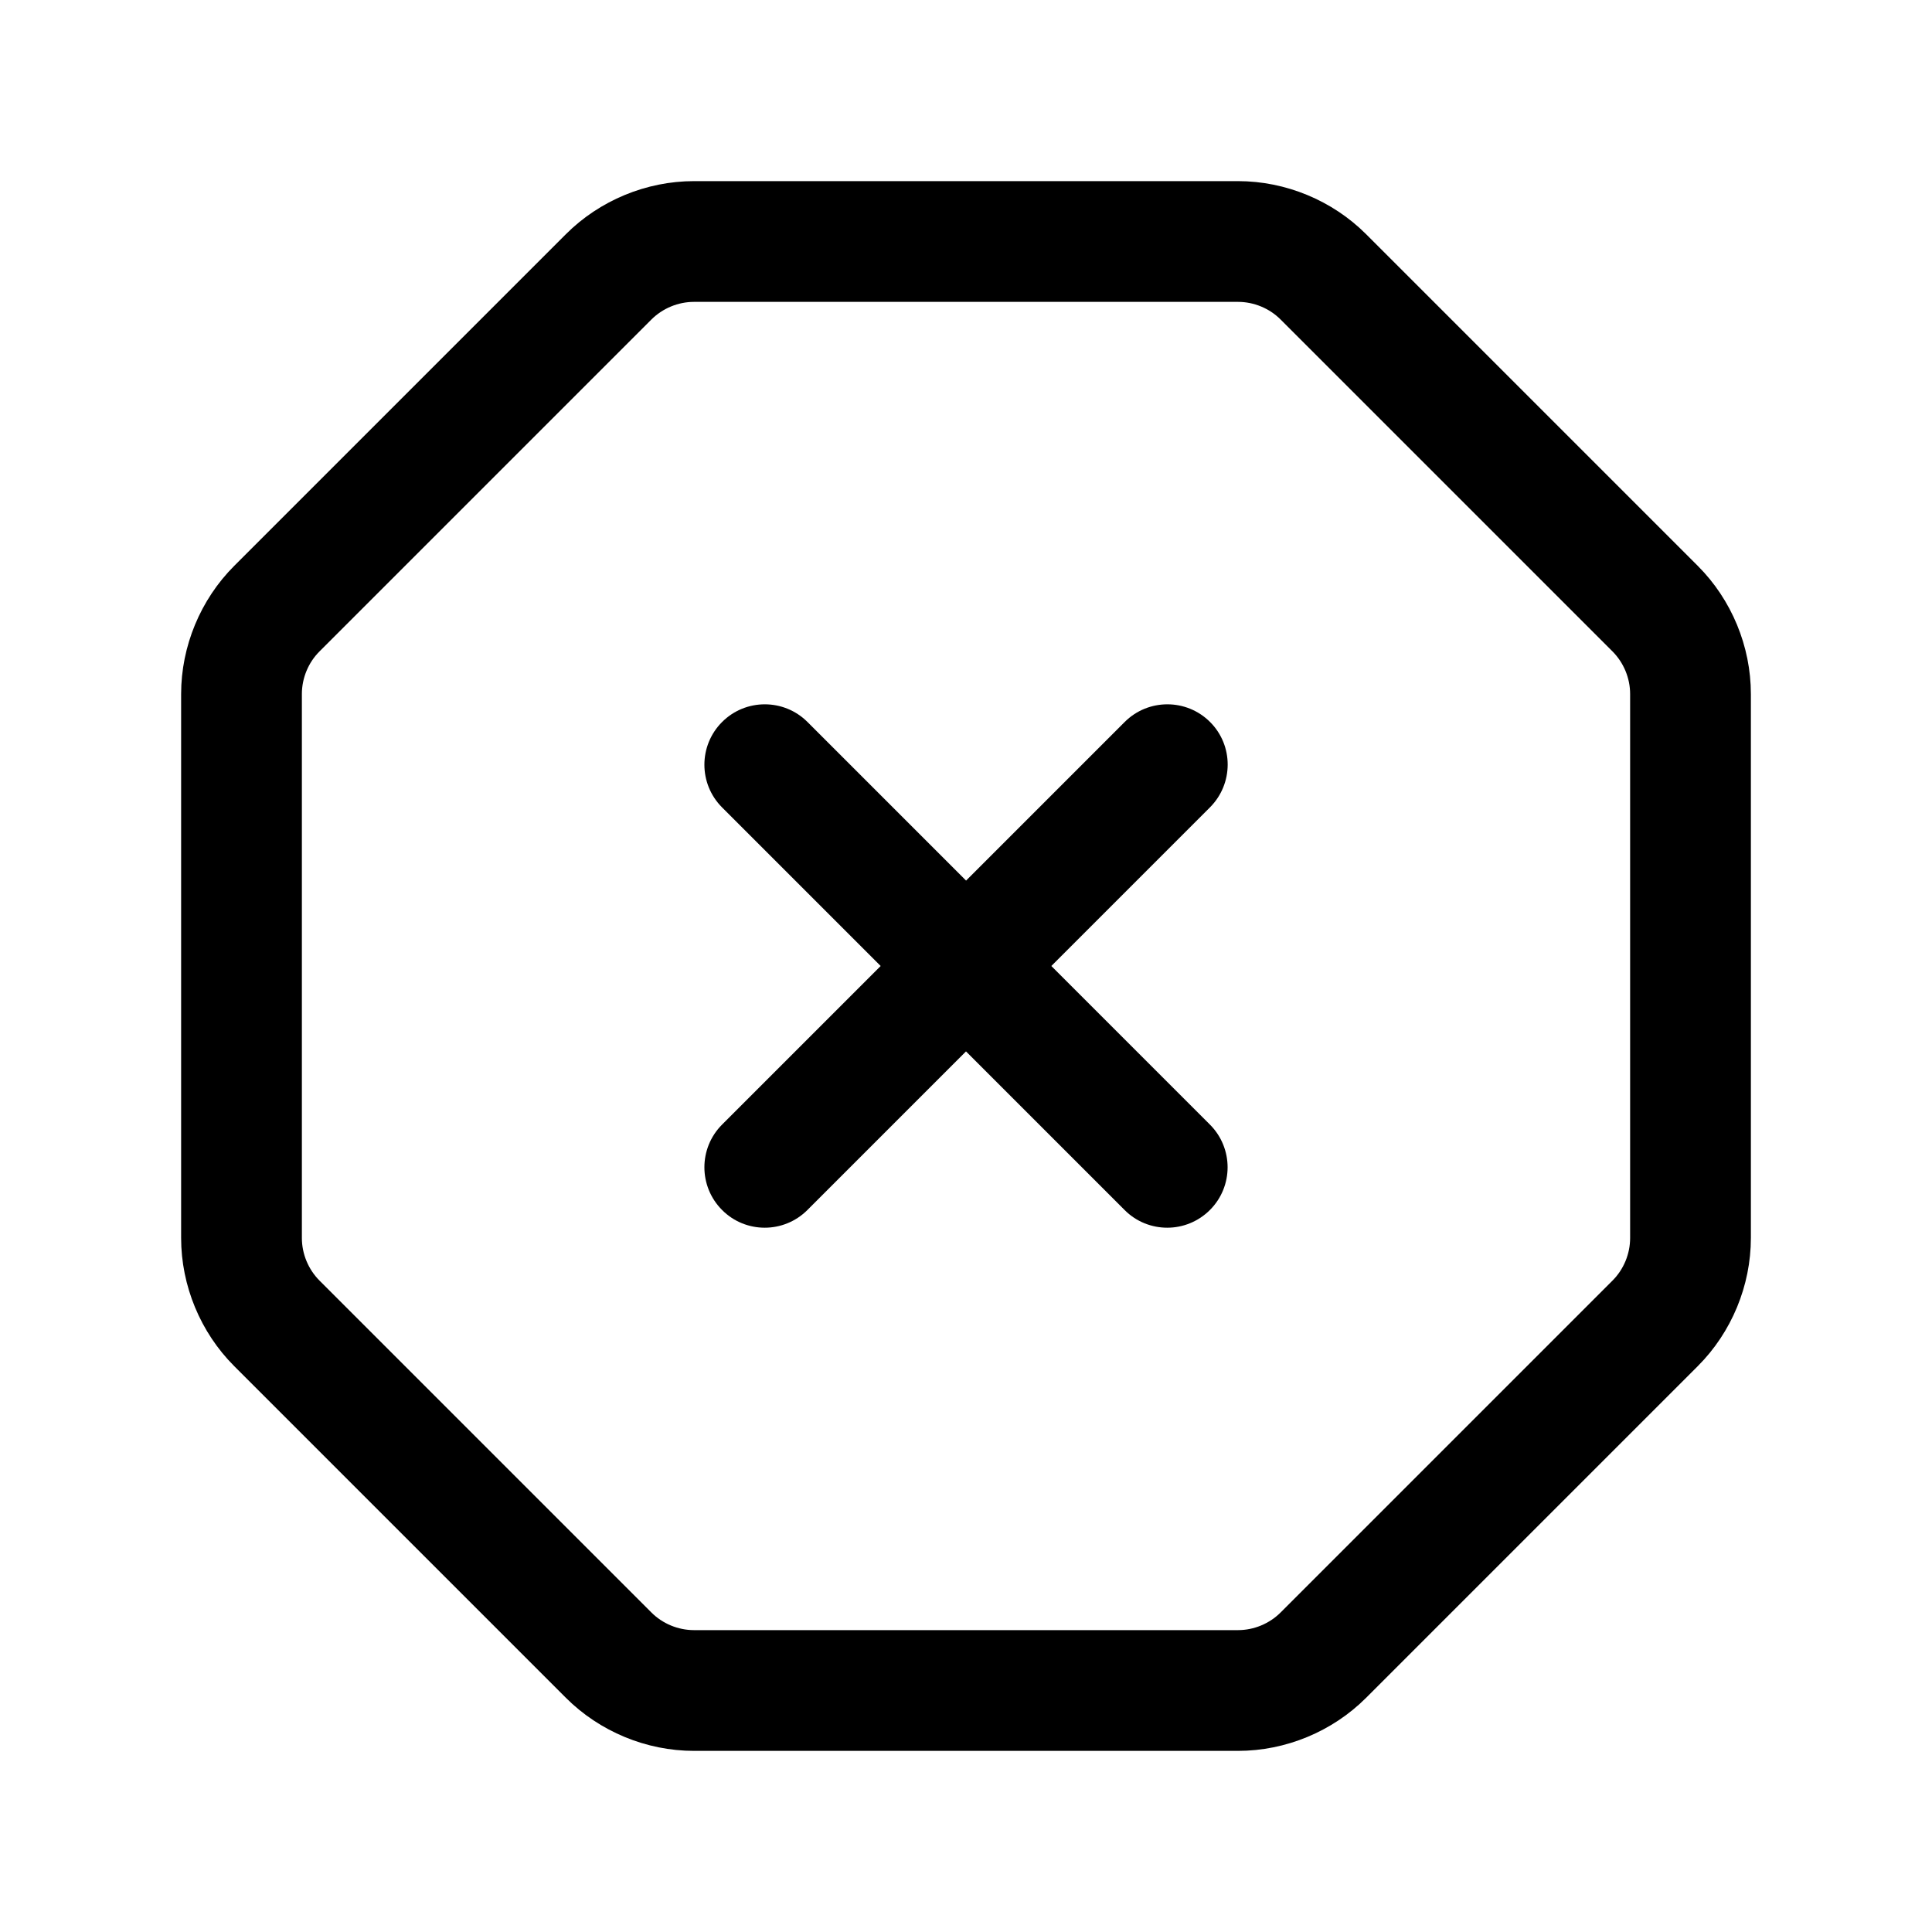 <svg width="24" height="24" viewBox="0 0 24 24" fill="none" xmlns="http://www.w3.org/2000/svg">
<path d="M21.091 7.03L16.97 2.909C16.551 2.49 15.971 2.25 15.379 2.25H8.621C8.029 2.25 7.449 2.49 7.03 2.909L2.909 7.03C2.49 7.449 2.25 8.029 2.25 8.621V15.379C2.25 15.971 2.49 16.551 2.909 16.97L7.03 21.091C7.449 21.51 8.029 21.75 8.621 21.75H15.379C15.971 21.75 16.551 21.51 16.97 21.091L21.091 16.97C21.51 16.551 21.75 15.971 21.75 15.379V8.621C21.75 8.029 21.51 7.449 21.091 7.03ZM20.25 15.379C20.25 15.576 20.17 15.77 20.03 15.909L15.909 20.03C15.769 20.17 15.576 20.25 15.379 20.25H8.621C8.424 20.25 8.23 20.17 8.091 20.03L3.97 15.909C3.83 15.769 3.75 15.576 3.75 15.379V8.621C3.75 8.424 3.83 8.23 3.97 8.091L8.091 3.97C8.231 3.83 8.424 3.75 8.621 3.75H15.379C15.576 3.75 15.77 3.83 15.909 3.97L20.03 8.091C20.17 8.231 20.25 8.424 20.25 8.621V15.379ZM15.03 10.03L13.06 12L15.03 13.97C15.323 14.263 15.323 14.738 15.03 15.031C14.884 15.177 14.692 15.251 14.5 15.251C14.308 15.251 14.116 15.178 13.97 15.031L12 13.061L10.03 15.031C9.884 15.177 9.692 15.251 9.5 15.251C9.308 15.251 9.116 15.178 8.97 15.031C8.677 14.738 8.677 14.263 8.97 13.97L10.94 12L8.97 10.03C8.677 9.737 8.677 9.262 8.97 8.969C9.263 8.676 9.738 8.676 10.031 8.969L12.001 10.939L13.971 8.969C14.264 8.676 14.739 8.676 15.032 8.969C15.325 9.262 15.323 9.737 15.03 10.03Z" fill="black"/>
</svg>
